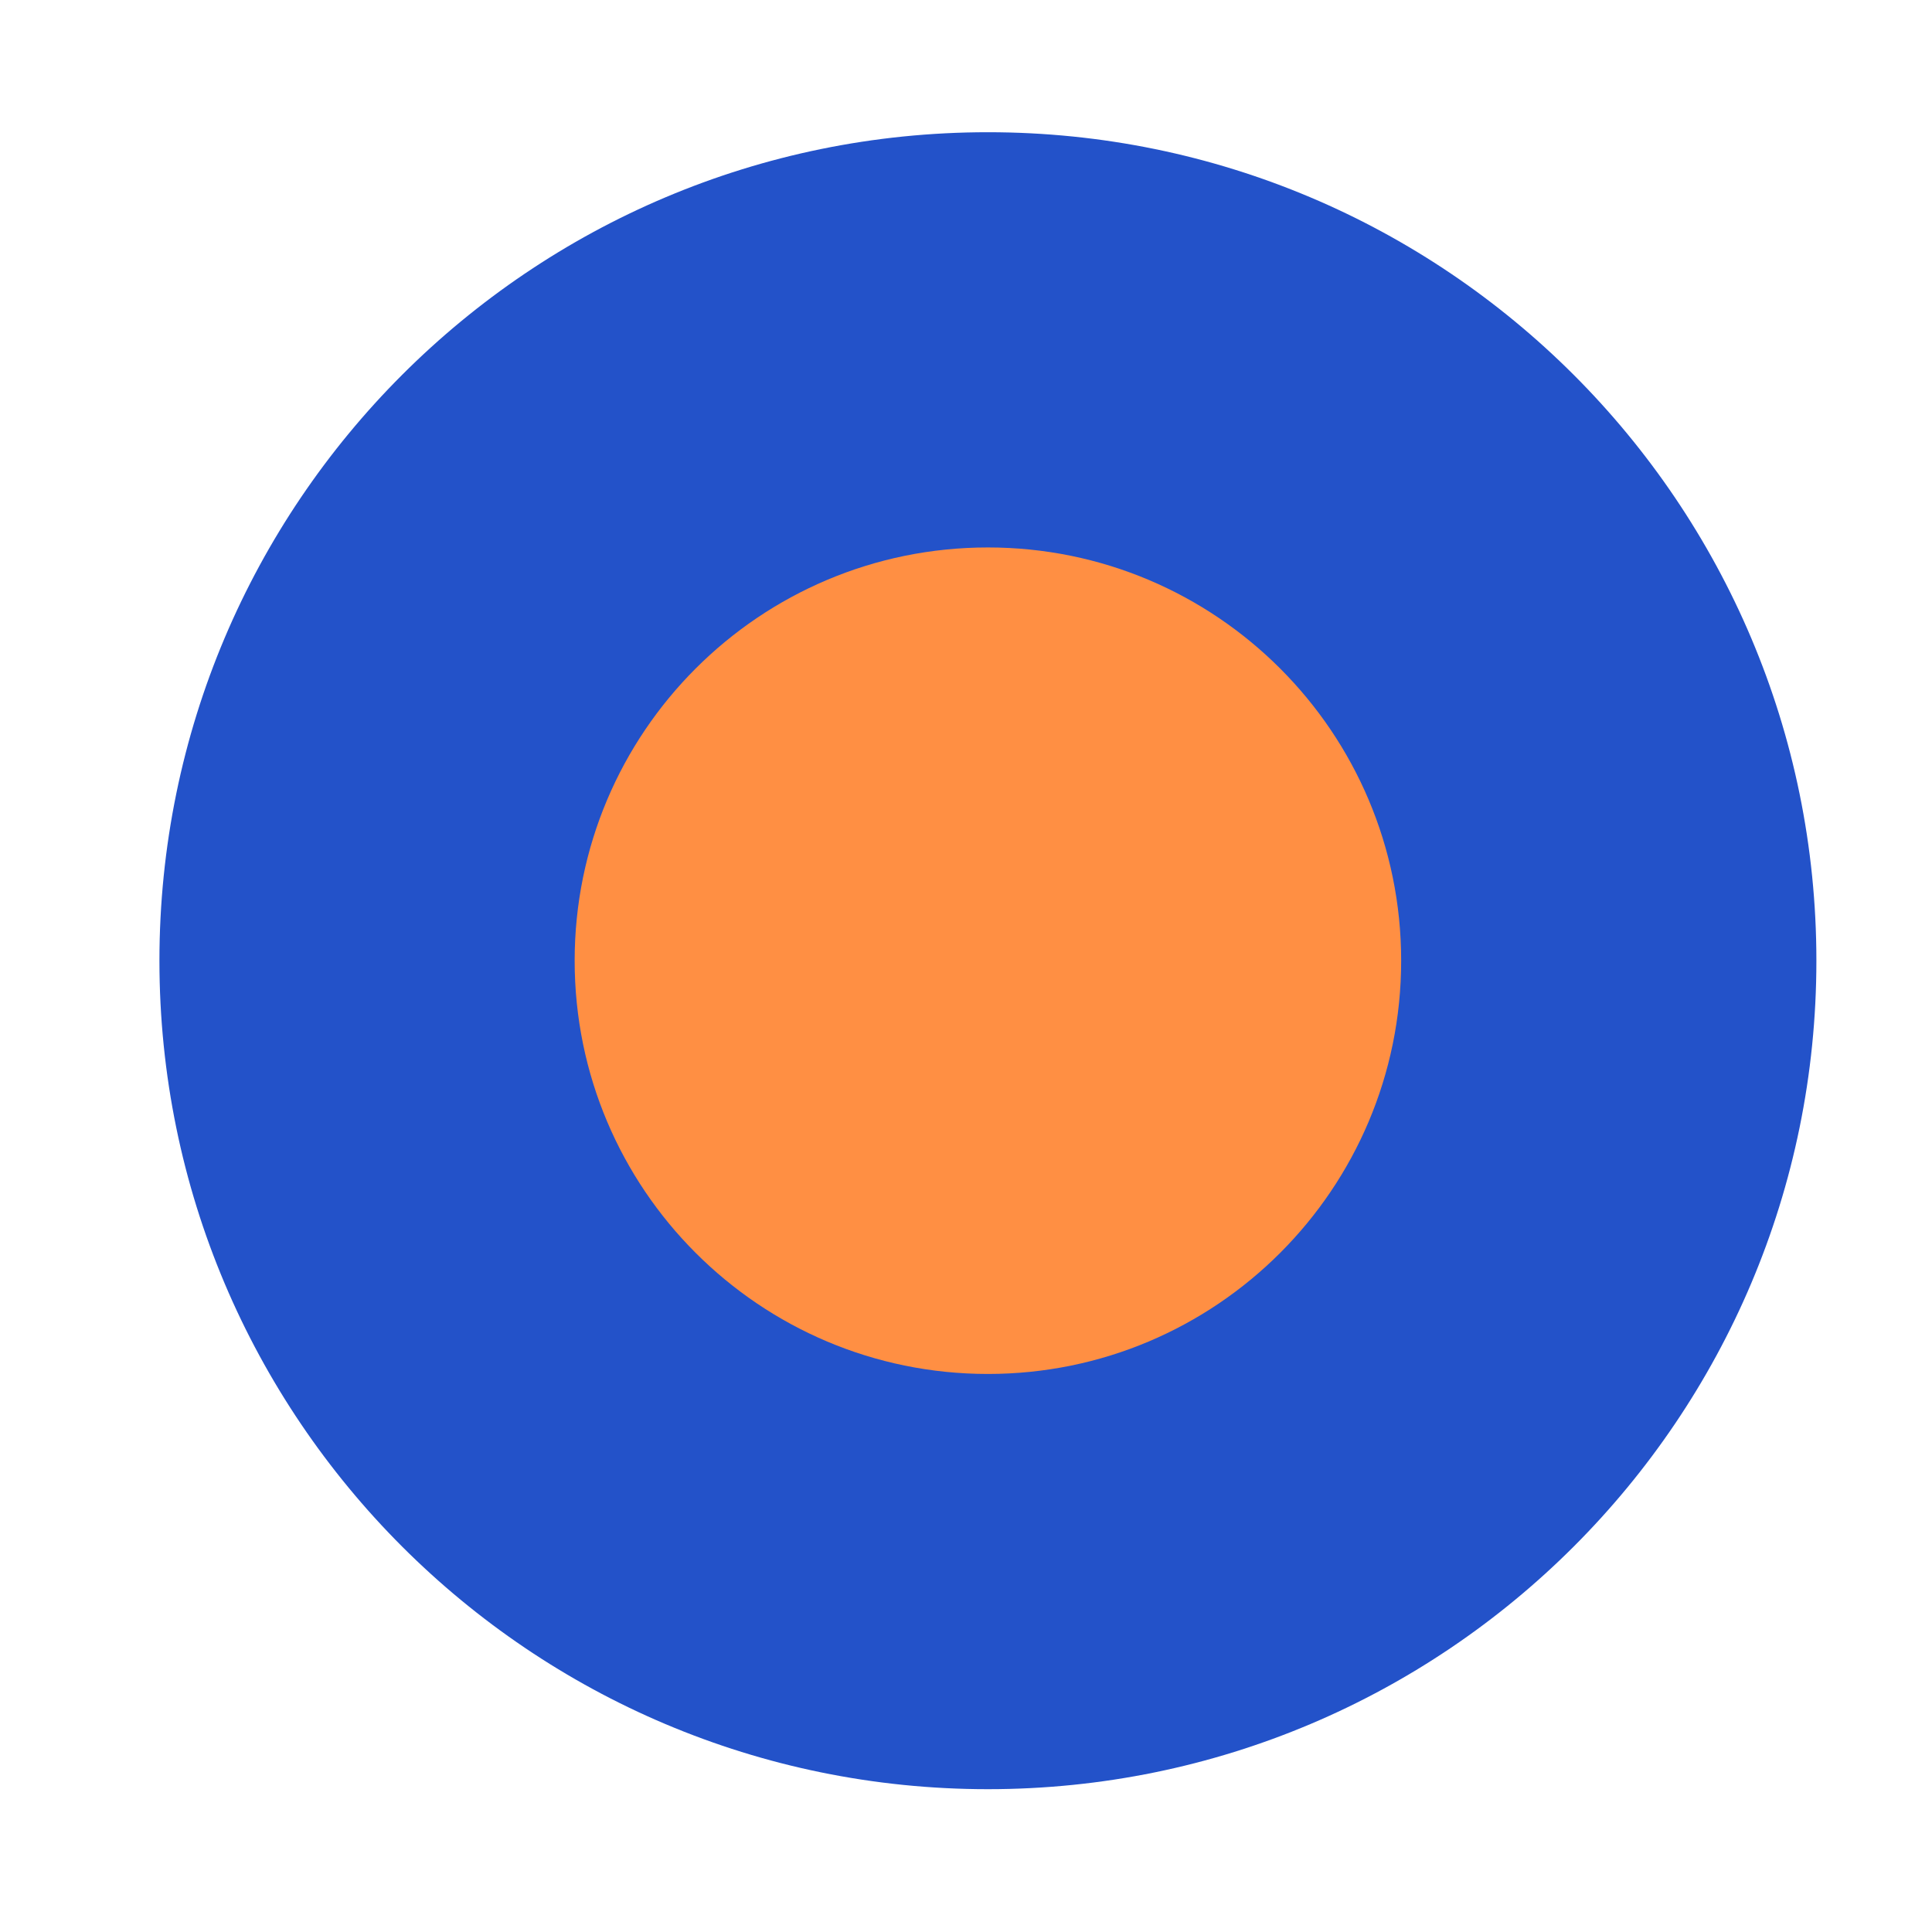 <svg width="50" height="50" viewBox="0 0 50 50" fill="none" xmlns="http://www.w3.org/2000/svg">
<path d="M25.567 46.304C37.409 46.304 47.008 36.705 47.008 24.863C47.008 13.021 37.409 3.422 25.567 3.422C13.726 3.422 4.126 13.021 4.126 24.863C4.126 36.705 13.726 46.304 25.567 46.304Z" fill="#2352C9"/>
<path d="M25.567 35.558C31.474 35.558 36.262 30.77 36.262 24.863C36.262 18.956 31.474 14.168 25.567 14.168C19.66 14.168 14.872 18.956 14.872 24.863C14.872 30.77 19.66 35.558 25.567 35.558Z" fill="#FF8F43"/>
</svg>
